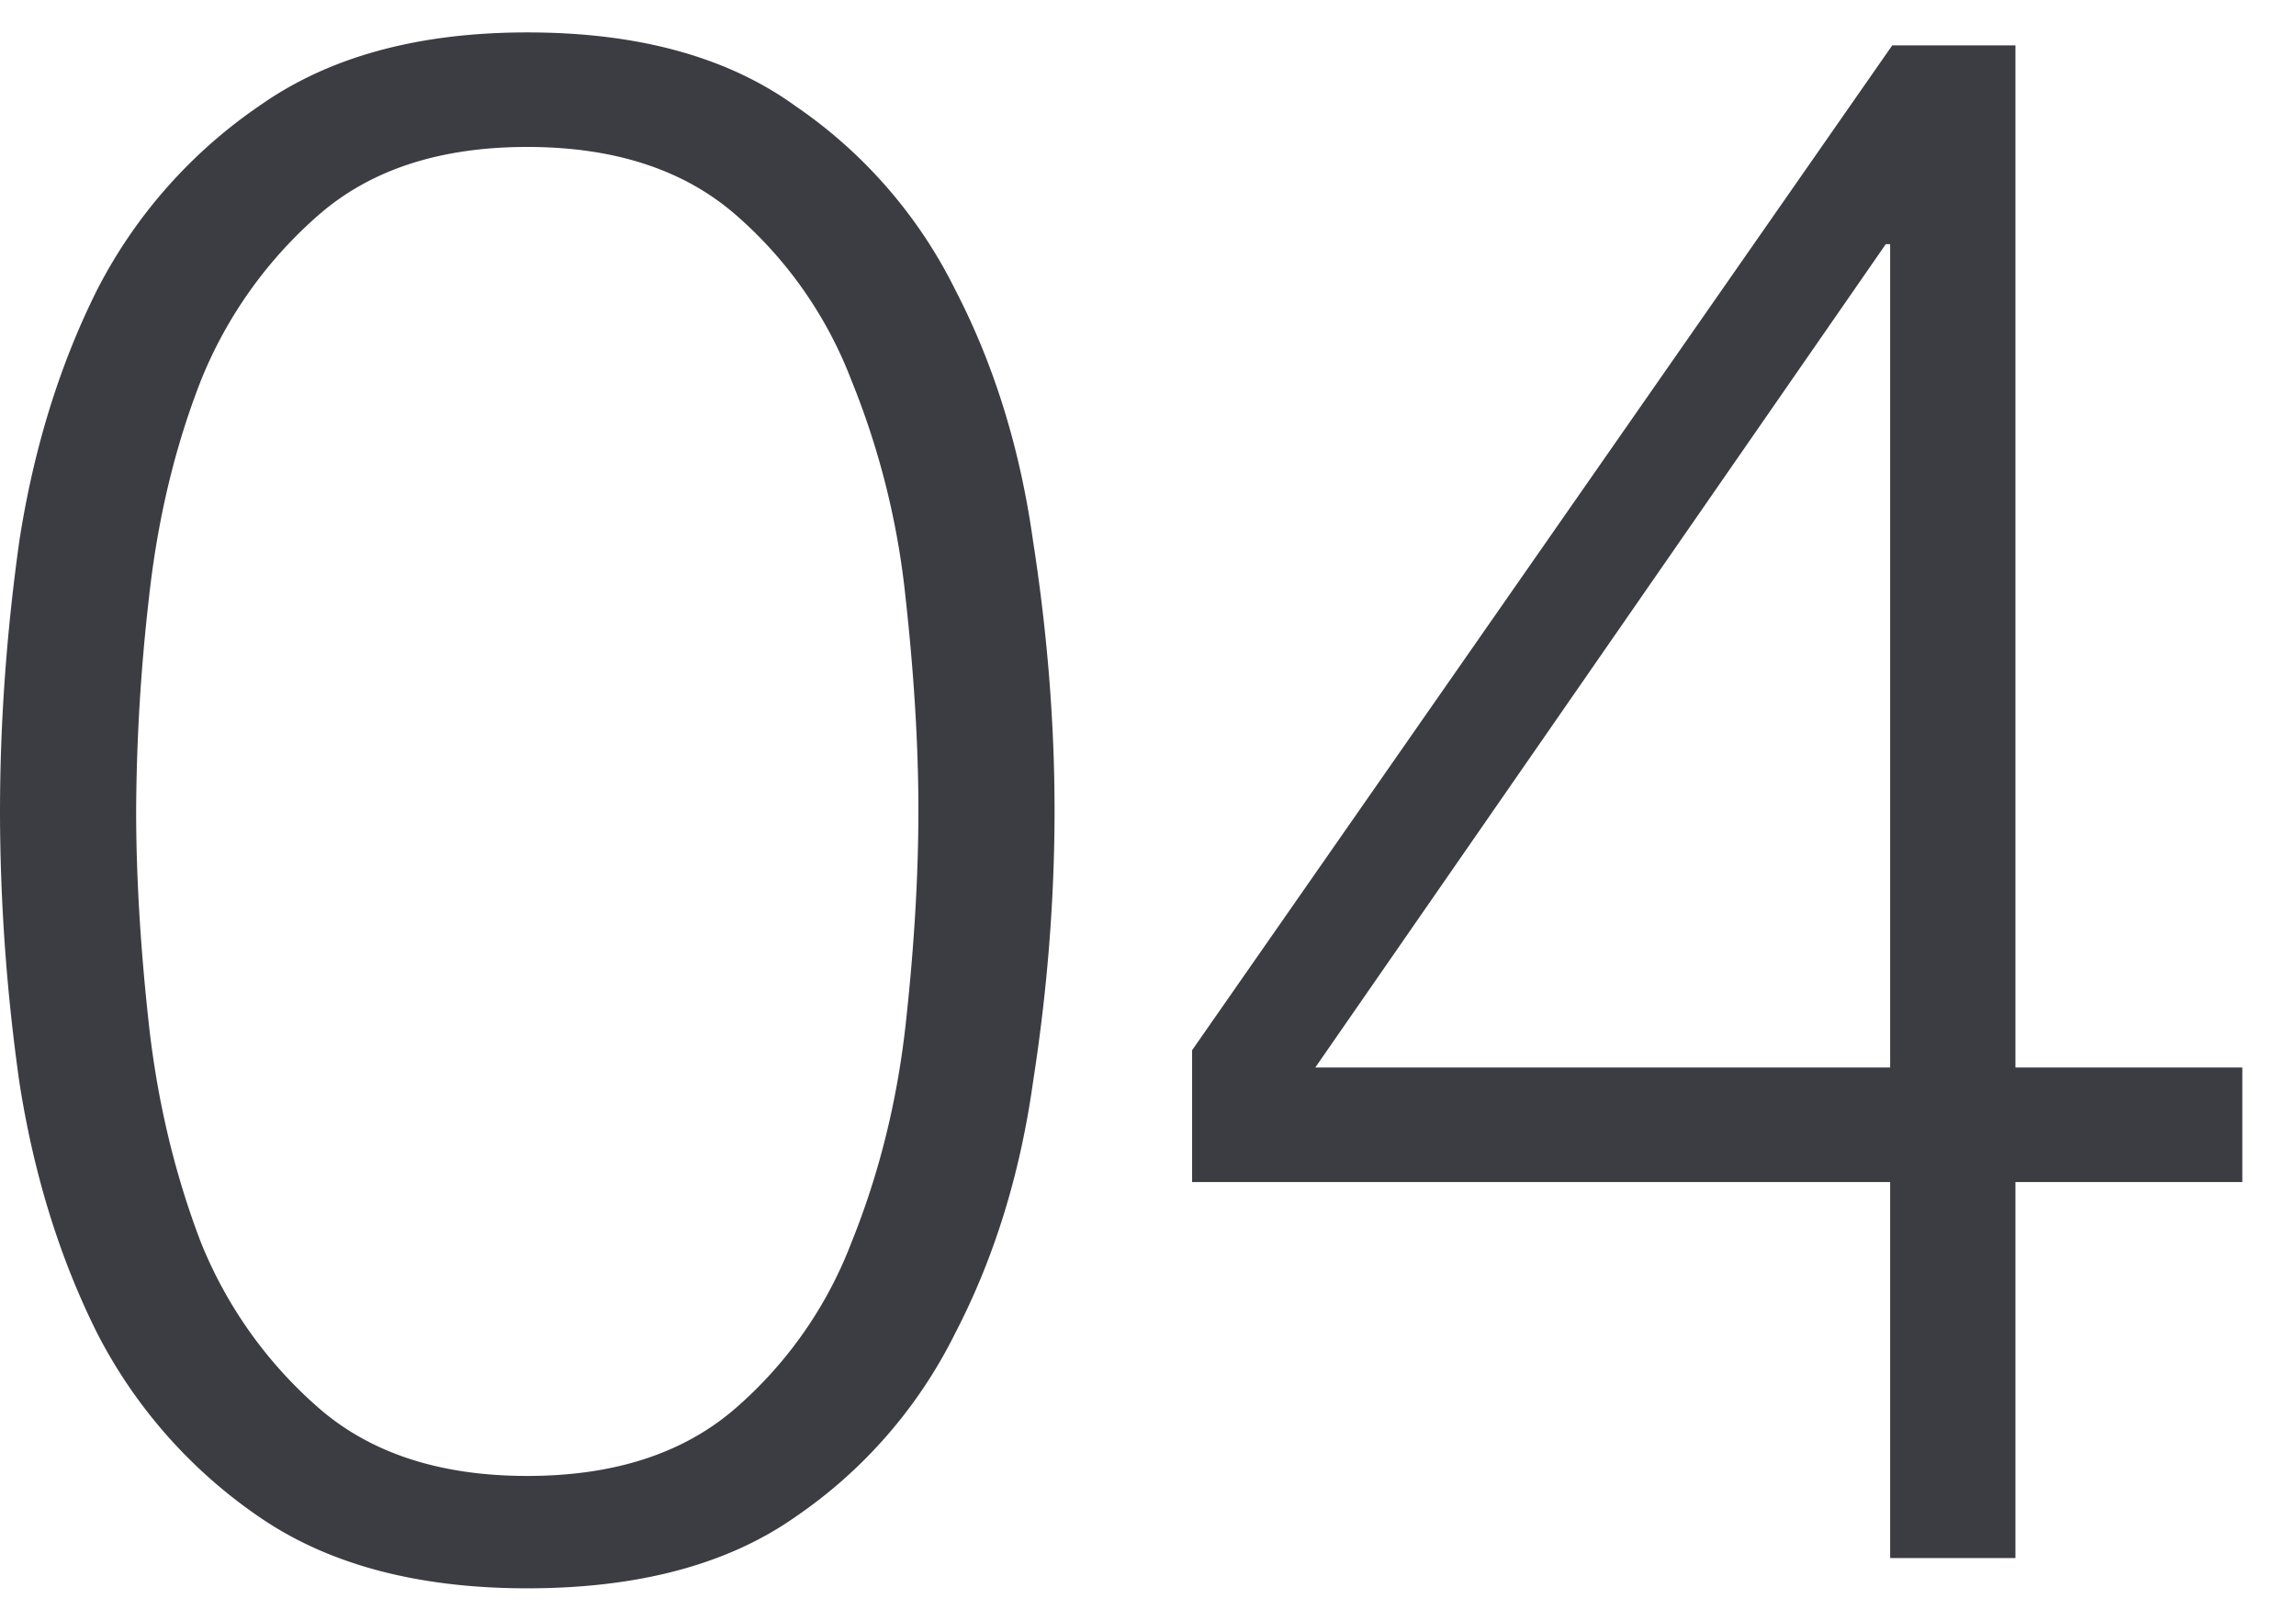 <svg width="34" height="24" fill="none" xmlns="http://www.w3.org/2000/svg"><path d="M7.808.48c1.643 0 2.965.363 3.968 1.088a7.107 7.107 0 0 1 2.368 2.72c.576 1.11.96 2.347 1.152 3.712.213 1.365.32 2.699.32 4 0 1.323-.107 2.667-.32 4.032-.192 1.365-.576 2.603-1.152 3.712a7.108 7.108 0 0 1-2.368 2.72c-1.003.704-2.325 1.056-3.968 1.056-1.621 0-2.944-.352-3.968-1.056a7.374 7.374 0 0 1-2.4-2.72c-.555-1.11-.939-2.347-1.152-3.712a28.713 28.713 0 0 1-.288-4C0 10.709.096 9.365.288 8 .501 6.635.885 5.397 1.44 4.288a7.374 7.374 0 0 1 2.4-2.72C4.864.843 6.187.48 7.808.48Zm0 1.696c-1.28 0-2.304.33-3.072.992a6.442 6.442 0 0 0-1.76 2.464c-.384.981-.64 2.048-.768 3.2A28.866 28.866 0 0 0 2.016 12c0 .981.064 2.048.192 3.2.128 1.13.384 2.197.768 3.2a6.443 6.443 0 0 0 1.76 2.464c.768.661 1.792.992 3.072.992s2.304-.33 3.072-.992a6.154 6.154 0 0 0 1.728-2.464c.405-1.003.672-2.07.8-3.2.128-1.152.192-2.219.192-3.2 0-.96-.064-2.016-.192-3.168a11.736 11.736 0 0 0-.8-3.2 6.154 6.154 0 0 0-1.728-2.464c-.768-.661-1.792-.992-3.072-.992ZM27.99 15.808V3.616h-.065l-8.448 12.192h8.512Zm-10.337-.256L28.021.672h1.824v15.136h3.36v1.696h-3.36v5.568H27.99v-5.568H17.653v-1.952Z" fill="#3C3C43"/></svg>
